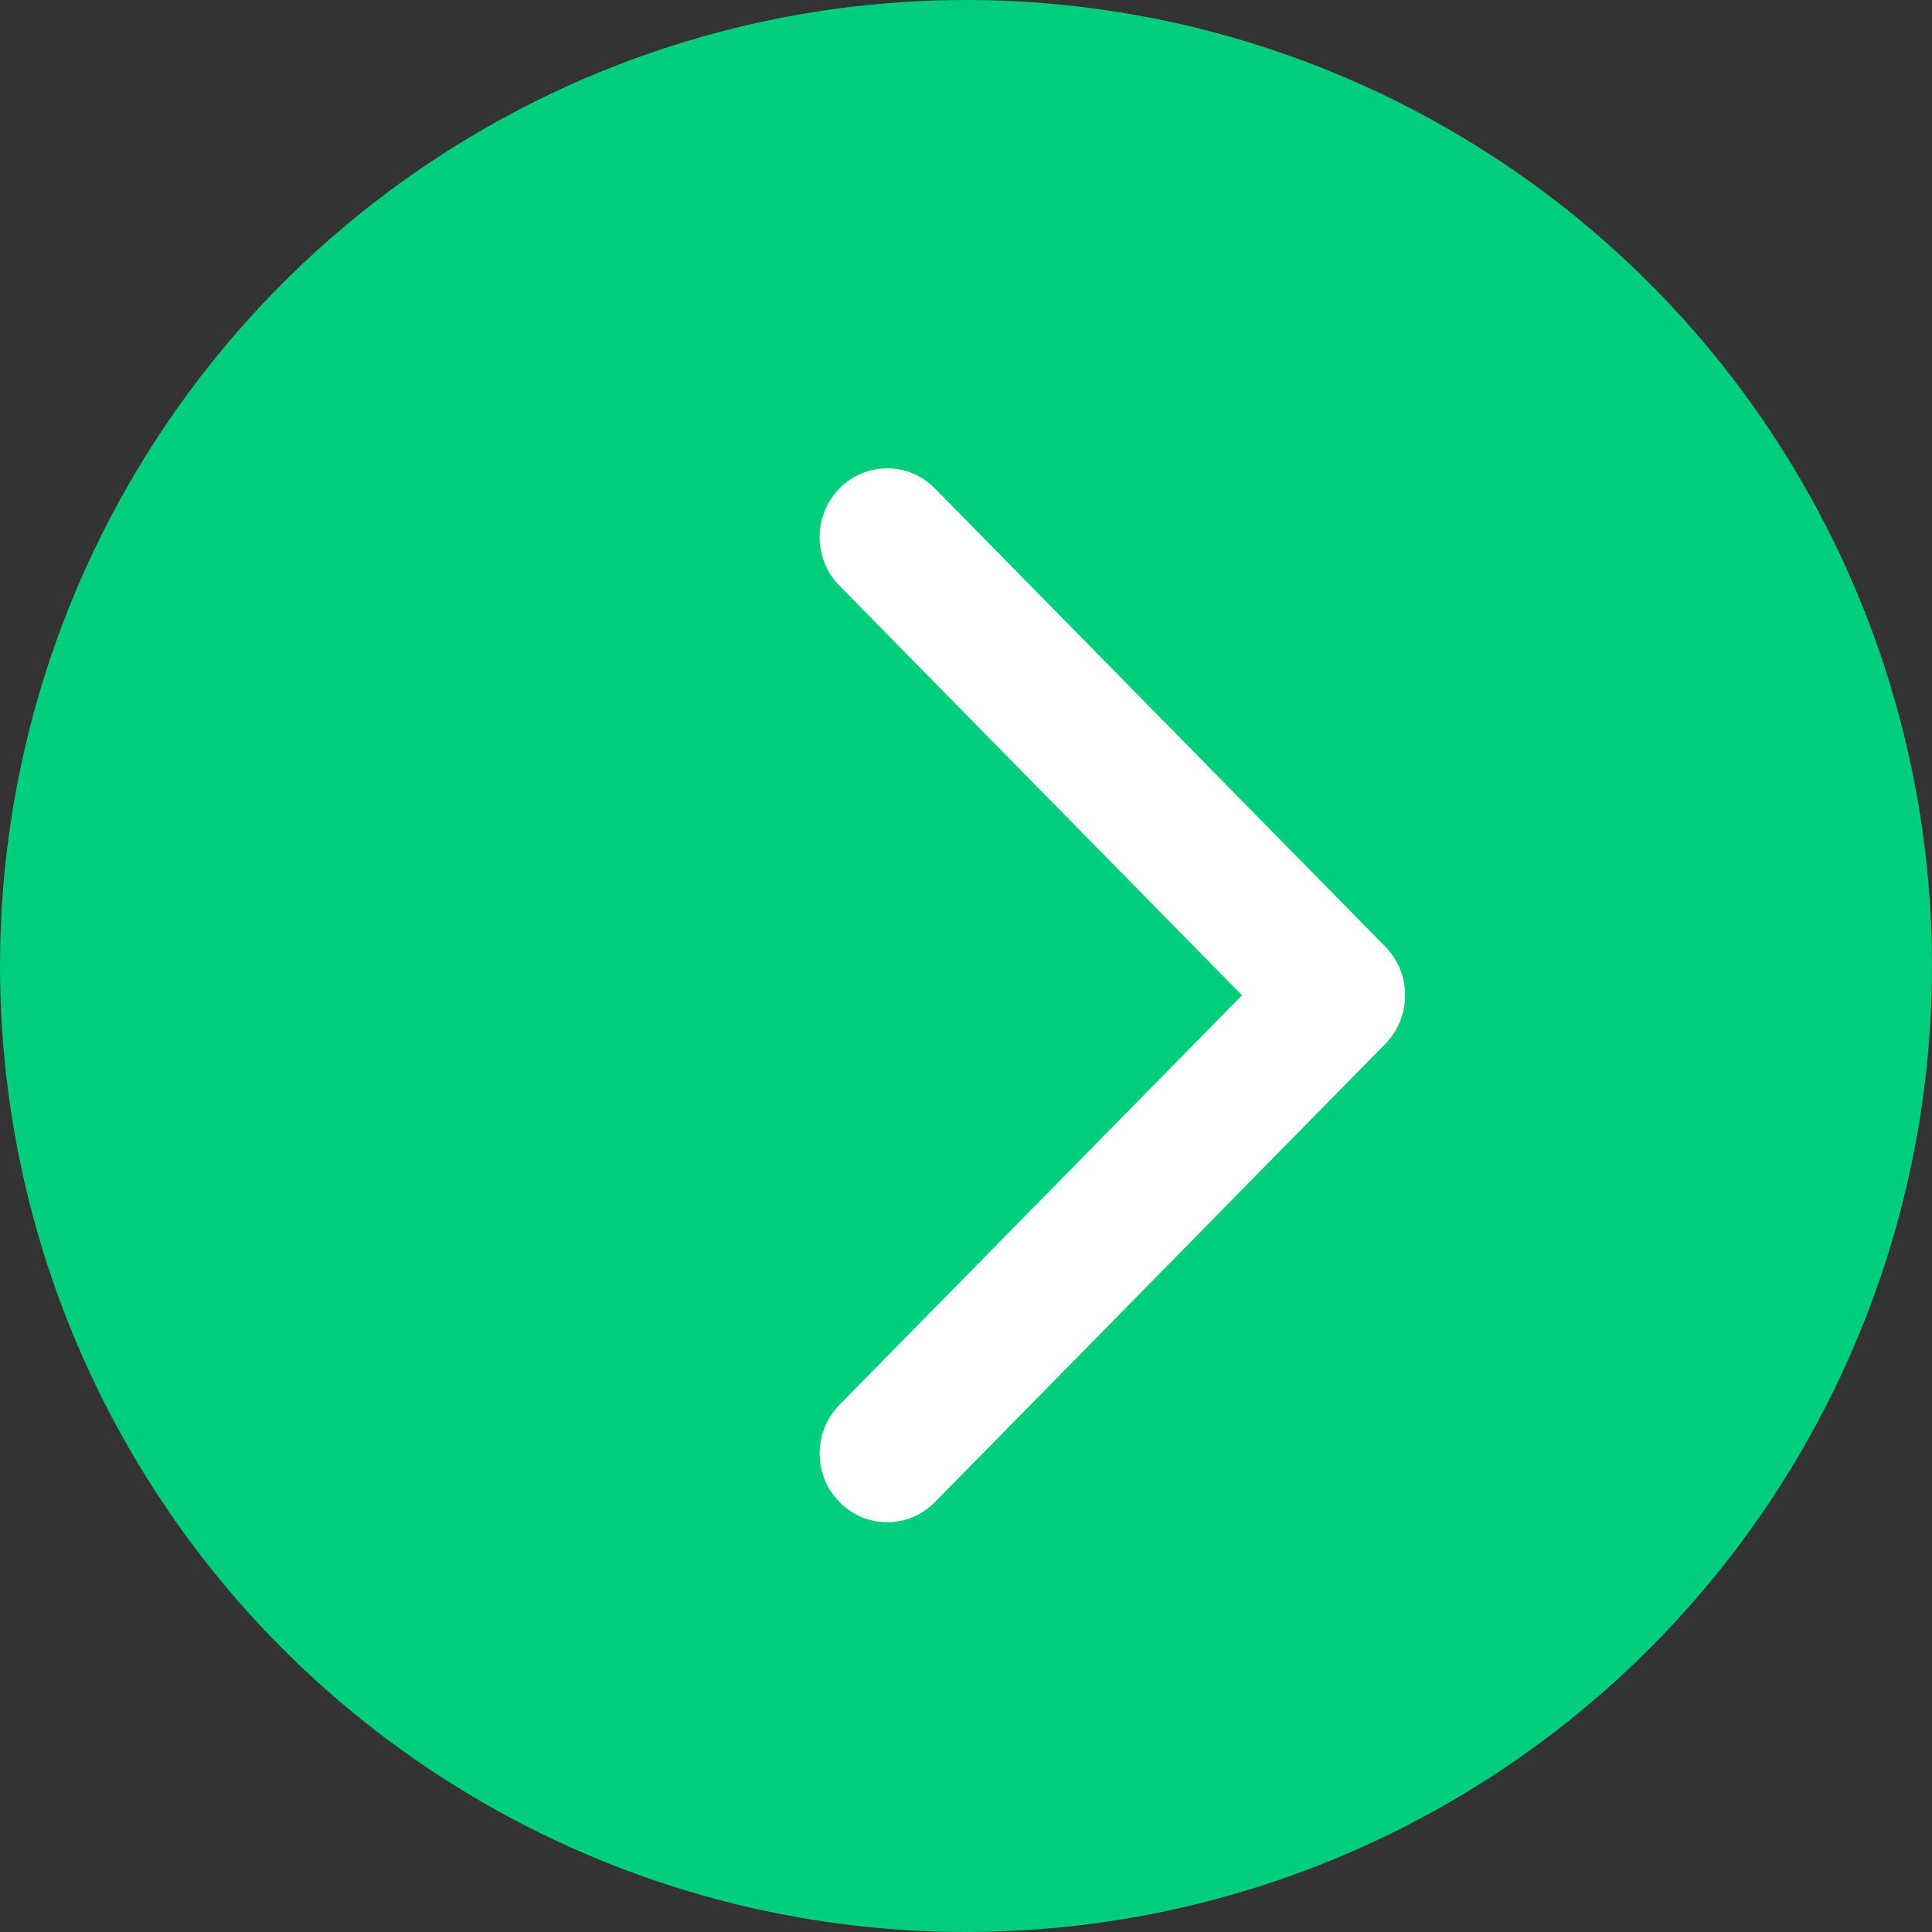 <?xml version="1.0" encoding="UTF-8"?> <svg xmlns="http://www.w3.org/2000/svg" width="33" height="33" viewBox="0 0 33 33" fill="none"><rect x="0" y="0" width="33" height="33" fill="#333333" stroke="none"/><circle cx="16.5" cy="16.5" r="16.5" fill="#00CE7C"></circle><path fill-rule="evenodd" clip-rule="evenodd" d="M14.338 8.344C13.887 8.802 13.887 9.546 14.338 10.004L21.214 17L14.338 23.996C13.887 24.454 13.887 25.198 14.338 25.656C14.789 26.115 15.519 26.115 15.97 25.656L23.662 17.83C23.878 17.61 24 17.311 24 17C24 16.689 23.878 16.39 23.662 16.17L15.97 8.344C15.519 7.885 14.789 7.885 14.338 8.344Z" fill="white"></path></svg> 